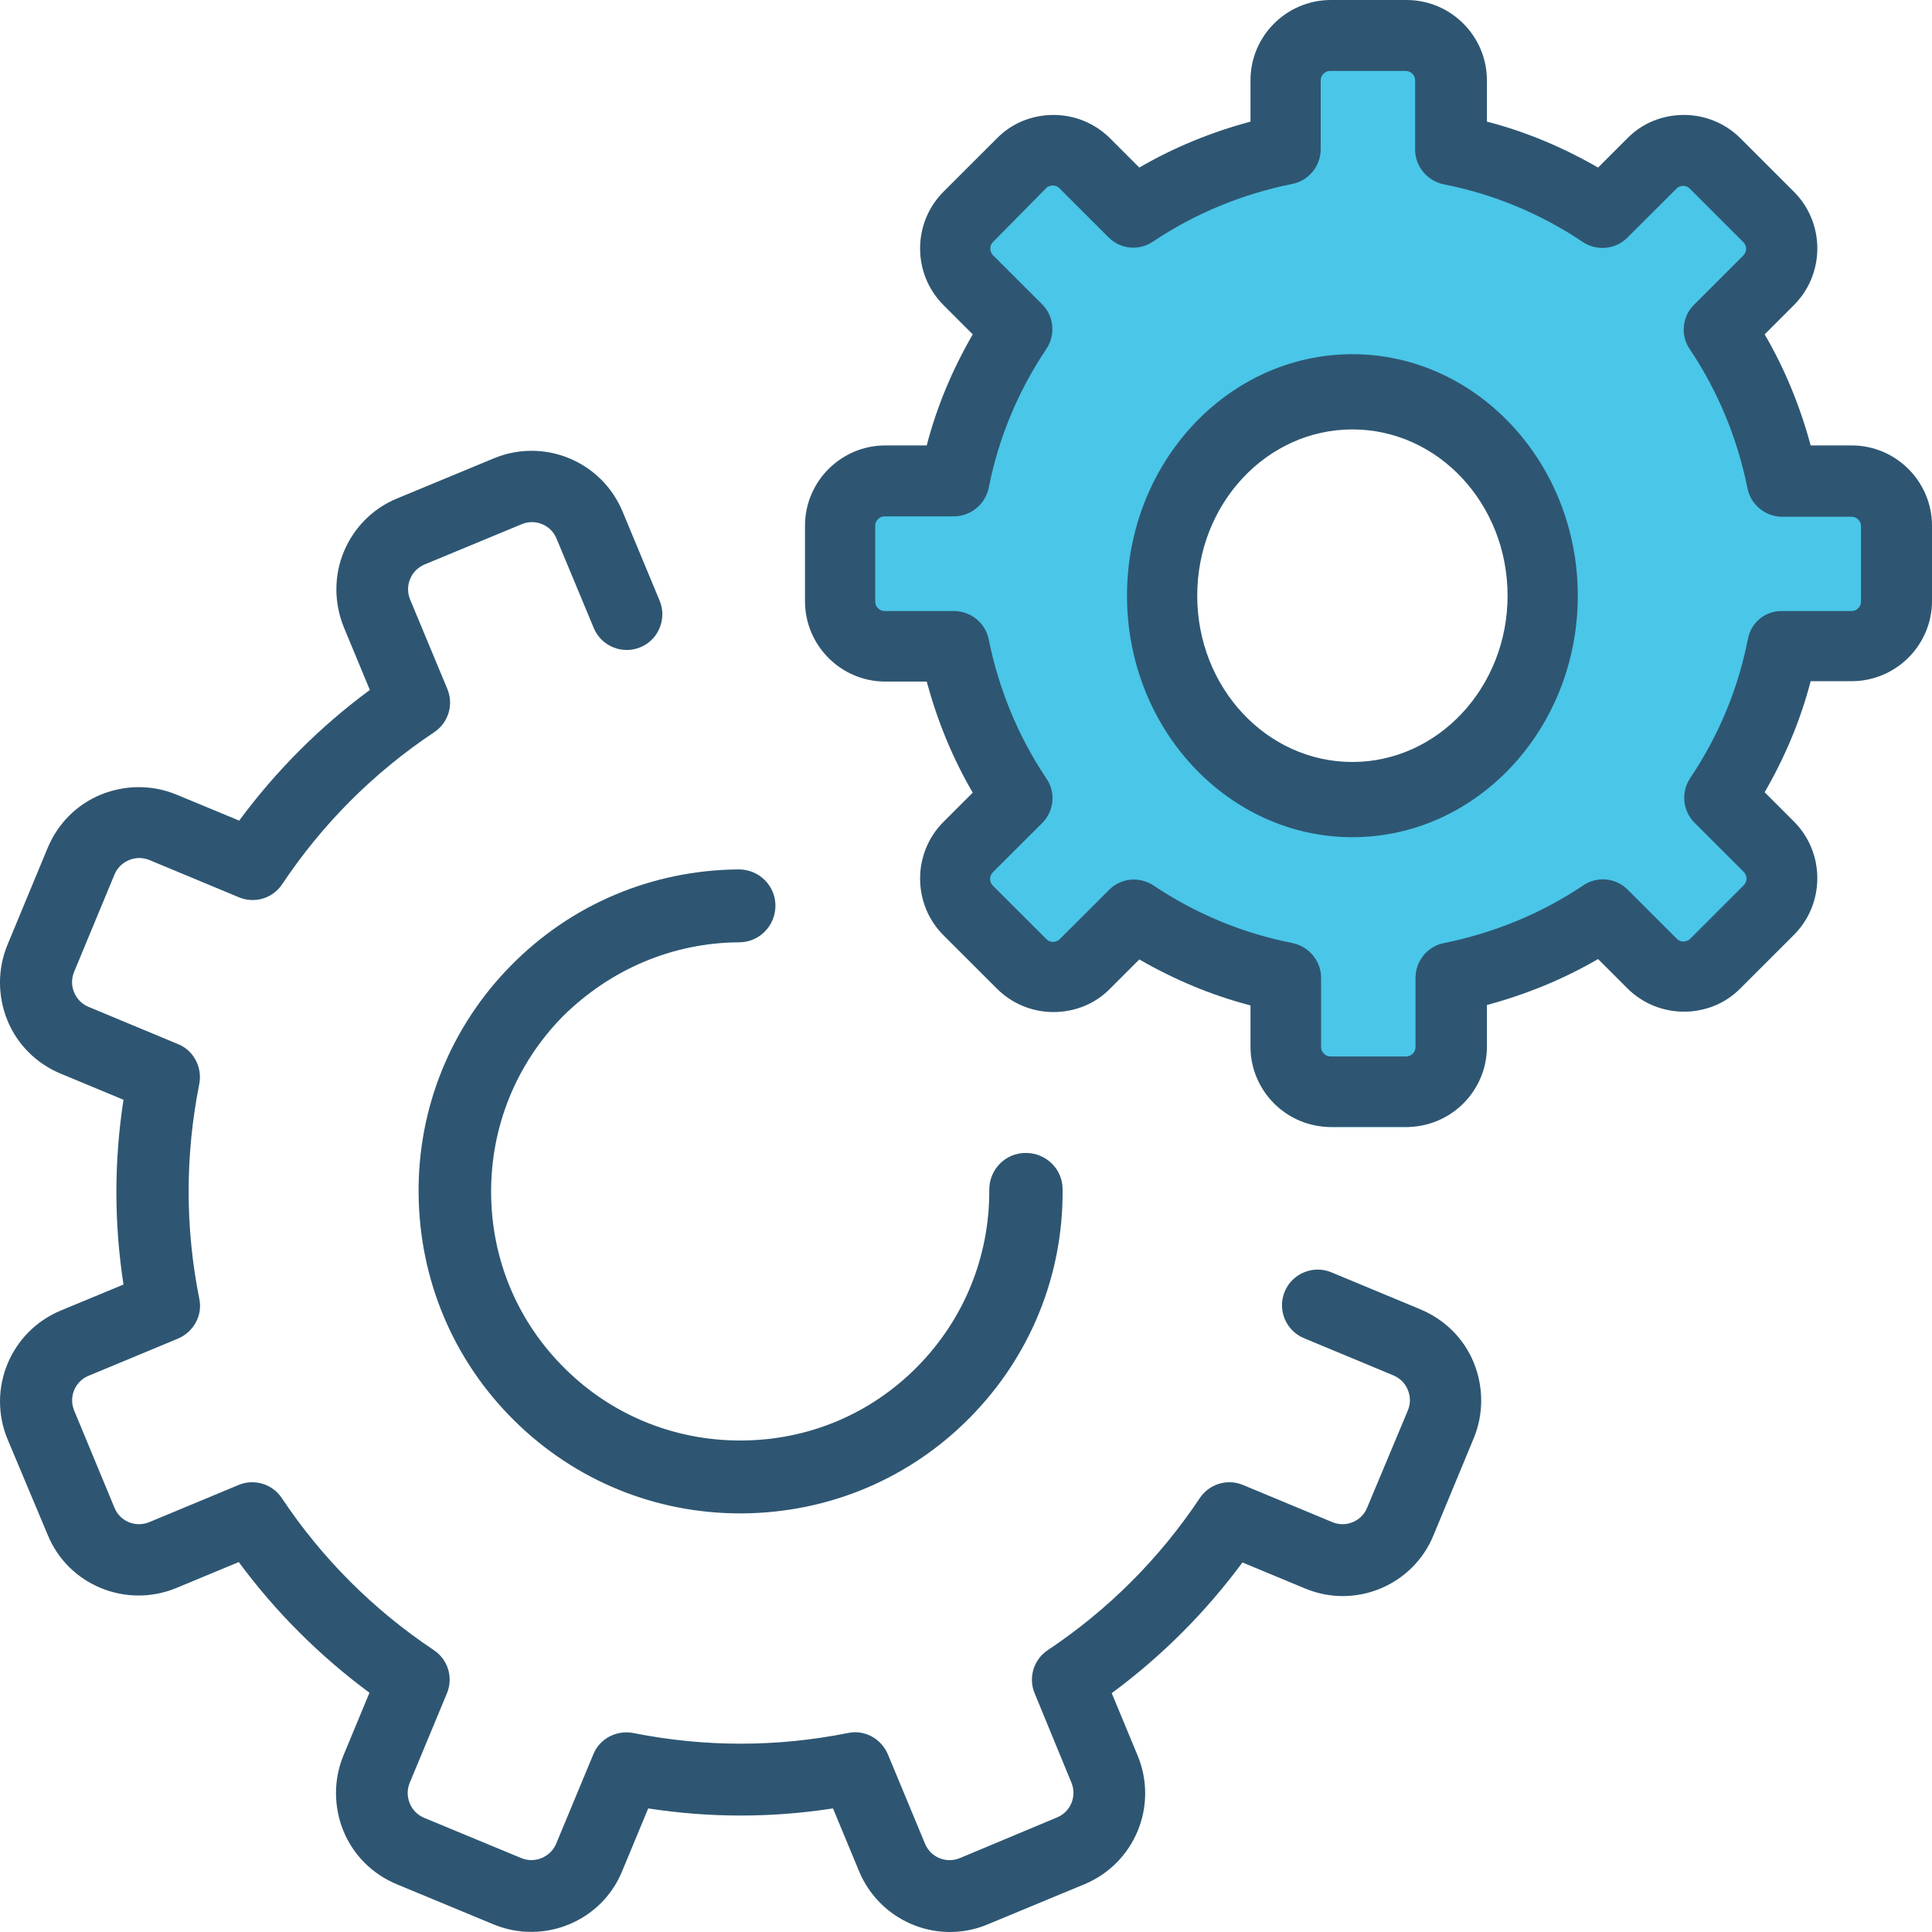 <?xml version="1.0" encoding="UTF-8"?>
<svg width="60px" height="60px" viewBox="0 0 60 60" version="1.1" xmlns="http://www.w3.org/2000/svg" xmlns:xlink="http://www.w3.org/1999/xlink">
    <!-- Generator: Sketch 52.2 (67145) - http://www.bohemiancoding.com/sketch -->
    <title>settings</title>
    <desc>Created with Sketch.</desc>
    <g id="Fna" stroke="none" stroke-width="1" fill="none" fill-rule="evenodd">
        <g id="Home_New" transform="translate(-910, -2251)" fill-rule="nonzero">
            <g id="3" transform="translate(215, 1993)">
                <g id="Group-4" transform="translate(0, 231)">
                    <g id="settings" transform="translate(695, 27)">
                        <path d="M27.4,21.076 L29.568,21.076 C29.909,22.806 30.591,24.402 31.528,25.815 L29.994,27.35 C29.446,27.898 29.446,28.787 29.994,29.336 L31.662,31.004 C32.21,31.553 33.099,31.553 33.647,31.004 L35.182,29.47 C36.594,30.42 38.201,31.09 39.918,31.431 L39.918,33.599 C39.918,34.379 40.552,35 41.319,35 L43.681,35 C44.461,35 45.082,34.367 45.082,33.599 L45.082,31.431 C46.811,31.09 48.406,30.408 49.818,29.47 L51.353,31.004 C51.901,31.553 52.79,31.553 53.338,31.004 L55.006,29.336 C55.554,28.787 55.554,27.898 55.006,27.35 L53.472,25.815 C54.421,24.402 55.091,22.794 55.432,21.076 L57.6,21.076 C58.379,21.076 59,20.443 59,19.676 L59,17.324 C59,16.545 58.367,15.924 57.6,15.924 L55.432,15.924 C55.091,14.194 54.409,12.598 53.472,11.185 L55.006,9.65 C55.554,9.102 55.554,8.213 55.006,7.664 L53.325,5.996 C52.777,5.447 51.889,5.447 51.341,5.996 L49.806,7.53 C48.394,6.58 46.786,5.91 45.069,5.569 L45.069,3.401 C45.069,2.621 44.436,2 43.669,2 L41.307,2 C40.527,2 39.906,2.633 39.906,3.401 L39.906,5.569 C38.177,5.91 36.582,6.592 35.169,7.53 L33.647,5.996 C33.099,5.447 32.21,5.447 31.662,5.996 L29.994,7.664 C29.446,8.213 29.446,9.102 29.994,9.65 L31.528,11.185 C30.579,12.598 29.909,14.206 29.568,15.924 L27.4,15.924 C26.621,15.924 26,16.557 26,17.324 L26,19.688 C26,20.455 26.621,21.076 27.4,21.076 Z M42.488,12.525 C45.788,12.525 48.467,15.205 48.467,18.506 C48.467,21.807 45.788,24.487 42.488,24.487 C39.188,24.487 36.509,21.807 36.509,18.506 C36.509,15.205 39.188,12.525 42.488,12.525 Z" id="XMLID_698_" fill="#4AC6E8"></path>
                        <path d="M42.459,46.819 C42.288,47.248 41.797,47.445 41.38,47.273 L38.609,46.12 C38.119,45.912 37.555,46.084 37.26,46.525 C36.01,48.401 34.416,49.995 32.54,51.246 C32.098,51.54 31.927,52.104 32.135,52.594 L33.275,55.365 C33.447,55.782 33.251,56.273 32.822,56.444 L29.805,57.707 C29.388,57.879 28.898,57.683 28.726,57.254 L27.574,54.483 C27.365,53.992 26.85,53.71 26.335,53.82 C24.128,54.262 21.884,54.262 19.665,53.82 C19.15,53.722 18.623,53.992 18.426,54.483 L17.274,57.254 C17.102,57.67 16.612,57.879 16.195,57.707 L13.178,56.457 C12.97,56.371 12.81,56.211 12.725,56.003 C12.639,55.794 12.639,55.574 12.725,55.365 L13.877,52.594 C14.086,52.104 13.914,51.54 13.473,51.246 C11.597,49.995 10.003,48.401 8.752,46.525 C8.458,46.084 7.894,45.912 7.403,46.12 L4.632,47.273 C4.203,47.445 3.725,47.248 3.553,46.819 L2.302,43.803 C2.13,43.386 2.327,42.896 2.756,42.724 L5.527,41.572 C6.017,41.363 6.299,40.848 6.189,40.333 C5.748,38.126 5.748,35.882 6.189,33.663 C6.287,33.148 6.017,32.621 5.527,32.425 L2.756,31.272 C2.547,31.187 2.388,31.027 2.302,30.819 C2.216,30.61 2.216,30.39 2.302,30.181 L3.553,27.165 C3.639,26.956 3.798,26.797 4.007,26.711 C4.215,26.625 4.436,26.625 4.644,26.711 L7.415,27.864 C7.906,28.072 8.47,27.901 8.764,27.459 C10.015,25.583 11.609,23.989 13.485,22.739 C13.926,22.444 14.098,21.88 13.89,21.39 L12.737,18.619 C12.651,18.41 12.651,18.19 12.737,17.981 C12.823,17.773 12.982,17.614 13.191,17.528 L16.207,16.277 C16.624,16.105 17.114,16.302 17.286,16.731 L18.439,19.502 C18.672,20.066 19.321,20.335 19.886,20.102 C20.45,19.87 20.719,19.22 20.486,18.656 L19.334,15.885 C18.684,14.328 16.906,13.592 15.349,14.229 L12.332,15.48 C11.584,15.787 10.996,16.375 10.677,17.135 C10.37,17.883 10.37,18.717 10.677,19.477 L11.486,21.427 C9.941,22.567 8.58,23.928 7.428,25.485 L5.478,24.676 C4.73,24.369 3.896,24.369 3.136,24.676 C2.388,24.982 1.799,25.571 1.481,26.331 L0.23,29.347 C-0.077,30.095 -0.077,30.929 0.23,31.689 C0.536,32.437 1.125,33.026 1.885,33.344 L3.835,34.154 C3.541,36.066 3.541,37.979 3.835,39.892 L1.885,40.701 C0.328,41.351 -0.408,43.129 0.23,44.686 L1.481,47.665 C2.118,49.223 3.908,49.958 5.466,49.321 L7.415,48.511 C8.556,50.056 9.917,51.417 11.474,52.57 L10.665,54.519 C10.358,55.267 10.358,56.101 10.665,56.861 C10.971,57.609 11.56,58.198 12.32,58.516 L15.336,59.767 C16.894,60.405 18.684,59.669 19.321,58.112 L20.131,56.162 C22.044,56.457 23.956,56.457 25.869,56.162 L26.679,58.112 C27.169,59.289 28.309,60 29.499,60 C29.891,60 30.283,59.926 30.664,59.767 L33.68,58.516 C35.237,57.867 35.973,56.089 35.335,54.532 L34.526,52.582 C36.071,51.442 37.432,50.081 38.585,48.524 L40.534,49.333 C42.092,49.983 43.882,49.235 44.519,47.678 L45.77,44.661 C46.077,43.913 46.077,43.08 45.77,42.32 C45.464,41.572 44.875,40.983 44.115,40.664 L41.344,39.512 C40.78,39.279 40.13,39.549 39.897,40.113 C39.664,40.677 39.933,41.326 40.498,41.559 L43.269,42.712 C43.477,42.798 43.637,42.957 43.722,43.166 C43.808,43.374 43.808,43.595 43.722,43.803 L42.459,46.819 Z" id="Path" fill="#2E5672"></path>
                        <path d="M22.956,29.264 C23.582,29.264 24.082,28.751 24.082,28.126 C24.082,27.5 23.569,27 22.944,27 C22.944,27 22.944,27 22.931,27 C20.255,27.025 17.753,28.076 15.877,29.977 C14.001,31.878 12.975,34.405 13,37.069 C13.025,39.745 14.076,42.247 15.977,44.123 C17.866,45.987 20.355,47 22.994,47 C23.019,47 23.044,47 23.069,47 C25.745,46.975 28.247,45.924 30.123,44.023 C31.999,42.122 33.025,39.595 33,36.931 C33,36.306 32.487,35.806 31.861,35.806 C31.861,35.806 31.861,35.806 31.849,35.806 C31.224,35.806 30.723,36.318 30.723,36.944 C30.736,39.008 29.948,40.959 28.497,42.435 C27.046,43.911 25.107,44.724 23.044,44.736 C23.019,44.736 23.006,44.736 22.981,44.736 C20.943,44.736 19.004,43.948 17.553,42.51 C16.077,41.059 15.264,39.12 15.252,37.056 C15.239,34.992 16.027,33.041 17.478,31.565 C18.954,30.102 20.893,29.276 22.956,29.264 Z" id="Path" fill="#2E5672"></path>
                        <path d="M57.504,21.155 C58.873,21.155 60,20.041 60,18.662 L60,16.326 C60,14.959 58.885,13.833 57.504,13.833 L56.232,13.833 C55.905,12.623 55.433,11.461 54.803,10.384 L55.711,9.476 C56.681,8.508 56.681,6.923 55.711,5.954 L54.052,4.296 C53.579,3.824 52.949,3.57 52.295,3.57 C51.629,3.57 50.999,3.824 50.538,4.296 L49.63,5.204 C48.539,4.575 47.388,4.091 46.177,3.776 L46.177,2.493 C46.177,1.126 45.062,0 43.681,0 L41.331,0 C39.962,0 38.835,1.113 38.835,2.493 L38.835,3.776 C37.624,4.103 36.461,4.575 35.382,5.204 L34.474,4.296 C34.001,3.824 33.371,3.57 32.717,3.57 C32.051,3.57 31.421,3.824 30.961,4.296 L29.301,5.954 C28.332,6.923 28.332,8.508 29.301,9.476 L30.209,10.384 C29.579,11.473 29.095,12.623 28.78,13.833 L27.496,13.833 C26.127,13.833 25,14.946 25,16.326 L25,18.674 C25,20.041 26.115,21.167 27.496,21.167 L28.78,21.167 C29.107,22.377 29.579,23.539 30.209,24.616 L29.301,25.524 C28.332,26.492 28.332,28.077 29.301,29.046 L30.961,30.704 C31.433,31.176 32.063,31.43 32.717,31.43 C33.384,31.43 34.013,31.176 34.474,30.704 L35.382,29.796 C36.473,30.425 37.624,30.909 38.835,31.224 L38.835,32.507 C38.835,33.874 39.95,35 41.331,35 L43.681,35 C45.05,35 46.177,33.887 46.177,32.507 L46.177,31.212 C47.388,30.885 48.551,30.413 49.63,29.784 L50.538,30.692 C51.011,31.164 51.641,31.418 52.295,31.418 C52.961,31.418 53.591,31.164 54.052,30.692 L55.711,29.034 C56.681,28.065 56.681,26.48 55.711,25.512 L54.803,24.604 C55.433,23.515 55.917,22.365 56.232,21.155 L57.504,21.155 Z M54.282,19.848 C53.979,21.397 53.373,22.849 52.489,24.168 C52.198,24.604 52.259,25.185 52.622,25.548 L54.148,27.073 C54.27,27.194 54.27,27.376 54.148,27.497 L52.489,29.155 C52.416,29.227 52.331,29.239 52.283,29.239 C52.222,29.239 52.15,29.227 52.077,29.155 L50.55,27.63 C50.175,27.254 49.593,27.206 49.169,27.497 C47.849,28.38 46.395,28.973 44.844,29.288 C44.335,29.385 43.96,29.844 43.96,30.365 L43.96,32.519 C43.96,32.676 43.827,32.809 43.669,32.809 L41.319,32.809 C41.161,32.809 41.028,32.676 41.028,32.519 L41.028,30.365 C41.028,29.844 40.652,29.397 40.144,29.288 C38.593,28.985 37.139,28.38 35.819,27.497 C35.637,27.376 35.419,27.315 35.213,27.315 C34.934,27.315 34.643,27.424 34.438,27.642 L32.911,29.167 C32.838,29.239 32.754,29.251 32.705,29.251 C32.645,29.251 32.572,29.239 32.499,29.167 L30.839,27.509 C30.718,27.388 30.718,27.206 30.839,27.085 L32.366,25.56 C32.741,25.185 32.79,24.604 32.499,24.18 C31.615,22.861 31.021,21.409 30.706,19.86 C30.609,19.352 30.149,18.976 29.628,18.976 L27.471,18.976 C27.314,18.976 27.181,18.843 27.181,18.686 L27.181,16.326 C27.181,16.169 27.314,16.036 27.471,16.036 L29.628,16.036 C30.149,16.036 30.597,15.66 30.706,15.152 C31.009,13.603 31.615,12.151 32.499,10.832 C32.79,10.396 32.729,9.815 32.366,9.452 L30.839,7.927 C30.767,7.854 30.755,7.77 30.755,7.721 C30.755,7.661 30.767,7.588 30.839,7.516 L32.487,5.845 C32.56,5.773 32.645,5.761 32.693,5.761 C32.754,5.761 32.826,5.773 32.899,5.845 L34.425,7.37 C34.801,7.746 35.382,7.794 35.807,7.503 C37.127,6.62 38.581,6.027 40.132,5.712 C40.64,5.615 41.016,5.156 41.016,4.635 L41.016,2.493 C41.016,2.336 41.149,2.203 41.307,2.203 L43.657,2.203 C43.814,2.203 43.948,2.336 43.948,2.493 L43.948,4.647 C43.948,5.168 44.323,5.615 44.832,5.724 C46.383,6.027 47.837,6.632 49.157,7.516 C49.593,7.806 50.175,7.746 50.538,7.382 L52.065,5.858 C52.137,5.785 52.222,5.773 52.271,5.773 C52.331,5.773 52.404,5.785 52.477,5.858 L54.136,7.516 C54.258,7.637 54.258,7.818 54.136,7.939 L52.61,9.464 C52.234,9.839 52.186,10.42 52.477,10.844 C53.361,12.163 53.955,13.615 54.27,15.164 C54.367,15.673 54.827,16.048 55.348,16.048 L57.504,16.048 C57.662,16.048 57.795,16.181 57.795,16.338 L57.795,18.686 C57.795,18.843 57.662,18.976 57.504,18.976 L55.348,18.976 C54.827,18.964 54.379,19.327 54.282,19.848 Z" id="Shape" fill="#2E5672"></path>
                        <path d="M42,11 C38.133,11 35,14.369 35,18.5 C35,22.644 38.145,26 42,26 C45.867,26 49,22.631 49,18.5 C49,14.369 45.855,11 42,11 Z M42,23.664 C39.337,23.664 37.181,21.353 37.181,18.5 C37.181,15.647 39.337,13.336 42,13.336 C44.663,13.336 46.819,15.647 46.819,18.5 C46.819,21.353 44.651,23.664 42,23.664 Z" id="Shape" fill="#2E5672"></path>
                    </g>
                </g>
            </g>
        </g>
    </g>
</svg>
